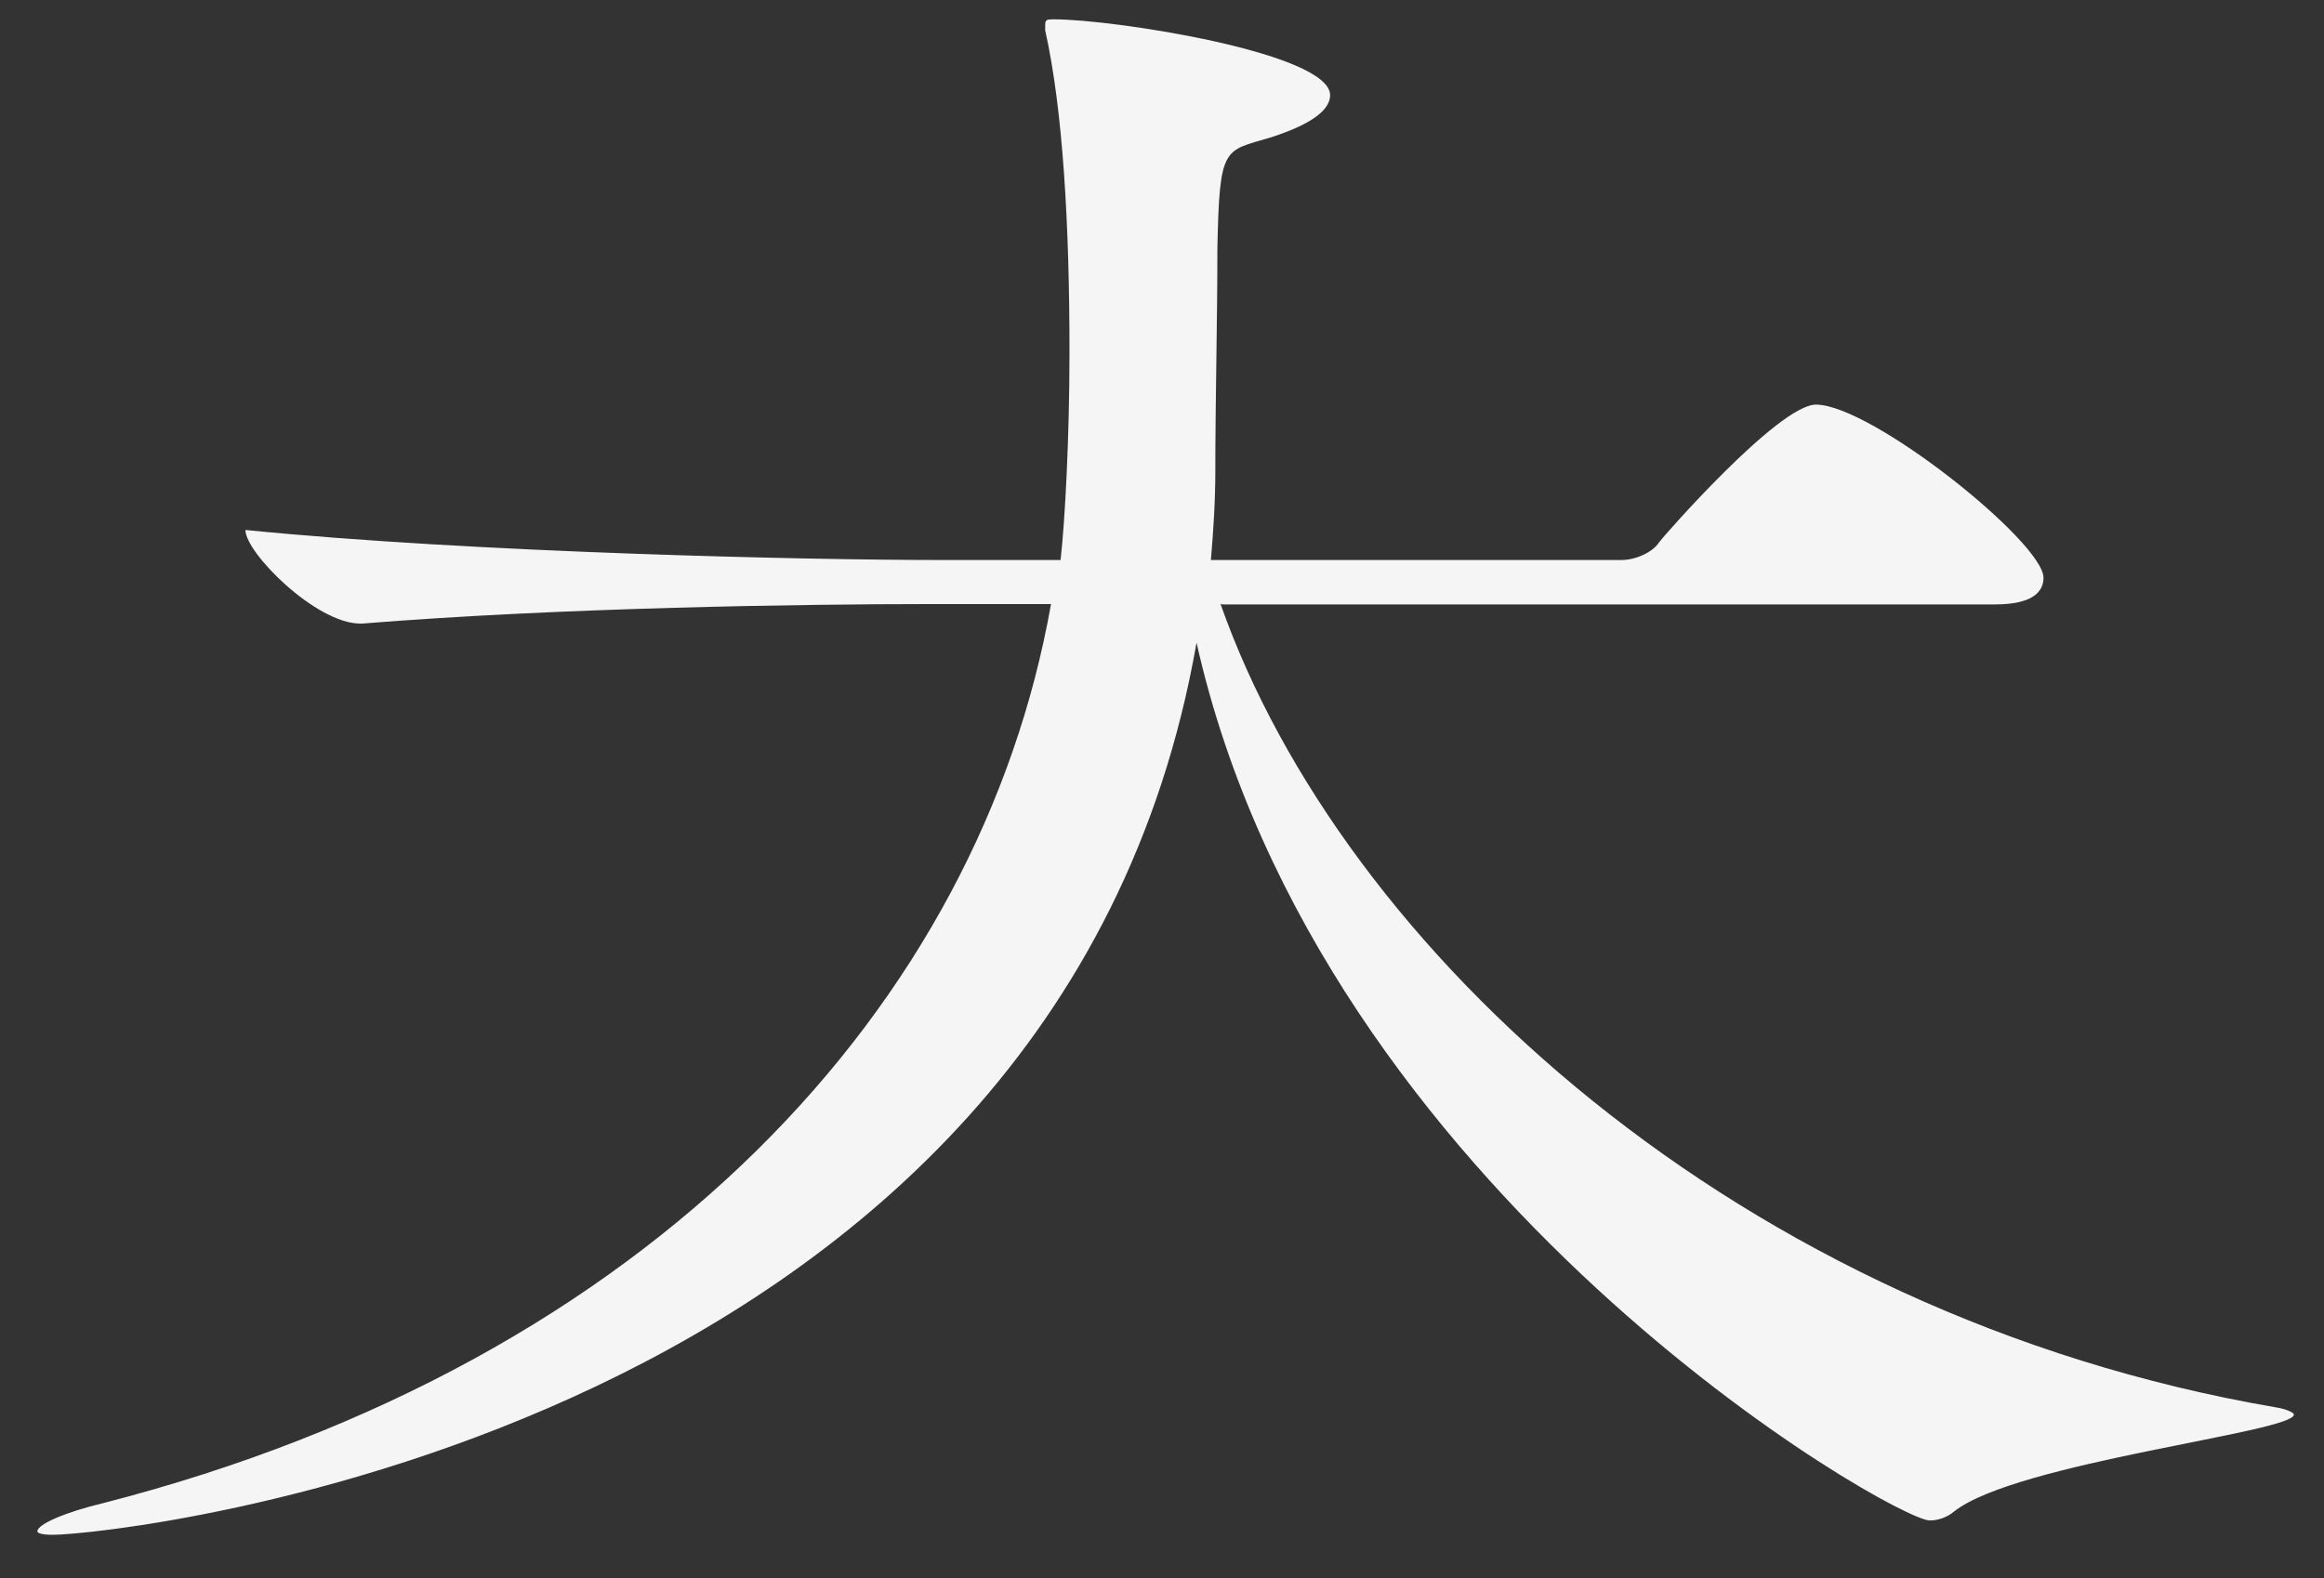 <svg width="53" height="36" viewBox="0 0 53 36" fill="none" xmlns="http://www.w3.org/2000/svg">
<rect x="0" y="0" width="53" height="36" fill="#333333" stroke="none"/>
<path d="M27.833 13.773C30.607 21.665 39.669 30.01 51.909 32.106C52.158 32.145 52.314 32.23 52.314 32.269C52.314 32.675 45.972 33.36 44.562 34.482C44.413 34.607 44.211 34.685 44.008 34.685C43.206 34.685 30.108 27.228 27.288 14.661C24.117 32.752 2.659 35.012 1.202 35.012C0.953 35.012 0.852 34.973 0.852 34.934C0.852 34.77 1.506 34.49 2.363 34.287C14.899 31.062 22.356 22.889 23.969 13.78H21.203C18.382 13.78 12.796 13.858 8.261 14.225H8.214C7.209 14.225 5.597 12.612 5.597 12.09C10.832 12.612 18.491 12.775 21.413 12.775H24.187C24.288 11.887 24.39 9.994 24.39 8.022C24.39 5.124 24.241 2.506 23.836 0.691V0.566C23.836 0.441 23.883 0.441 24.039 0.441C25.402 0.441 30.334 1.205 30.334 2.171C30.334 2.576 29.727 2.896 28.971 3.137C27.911 3.457 27.81 3.301 27.763 5.677C27.763 7.329 27.716 9.144 27.716 10.757C27.716 11.443 27.67 12.129 27.615 12.775H36.98C37.284 12.775 37.682 12.612 37.837 12.37C37.884 12.292 40.557 9.23 41.414 9.23C42.676 9.23 46.603 12.37 46.603 13.18C46.603 13.5 46.354 13.788 45.496 13.788H27.872L27.833 13.773Z" fill="#F5F5F5"/>
</svg>
